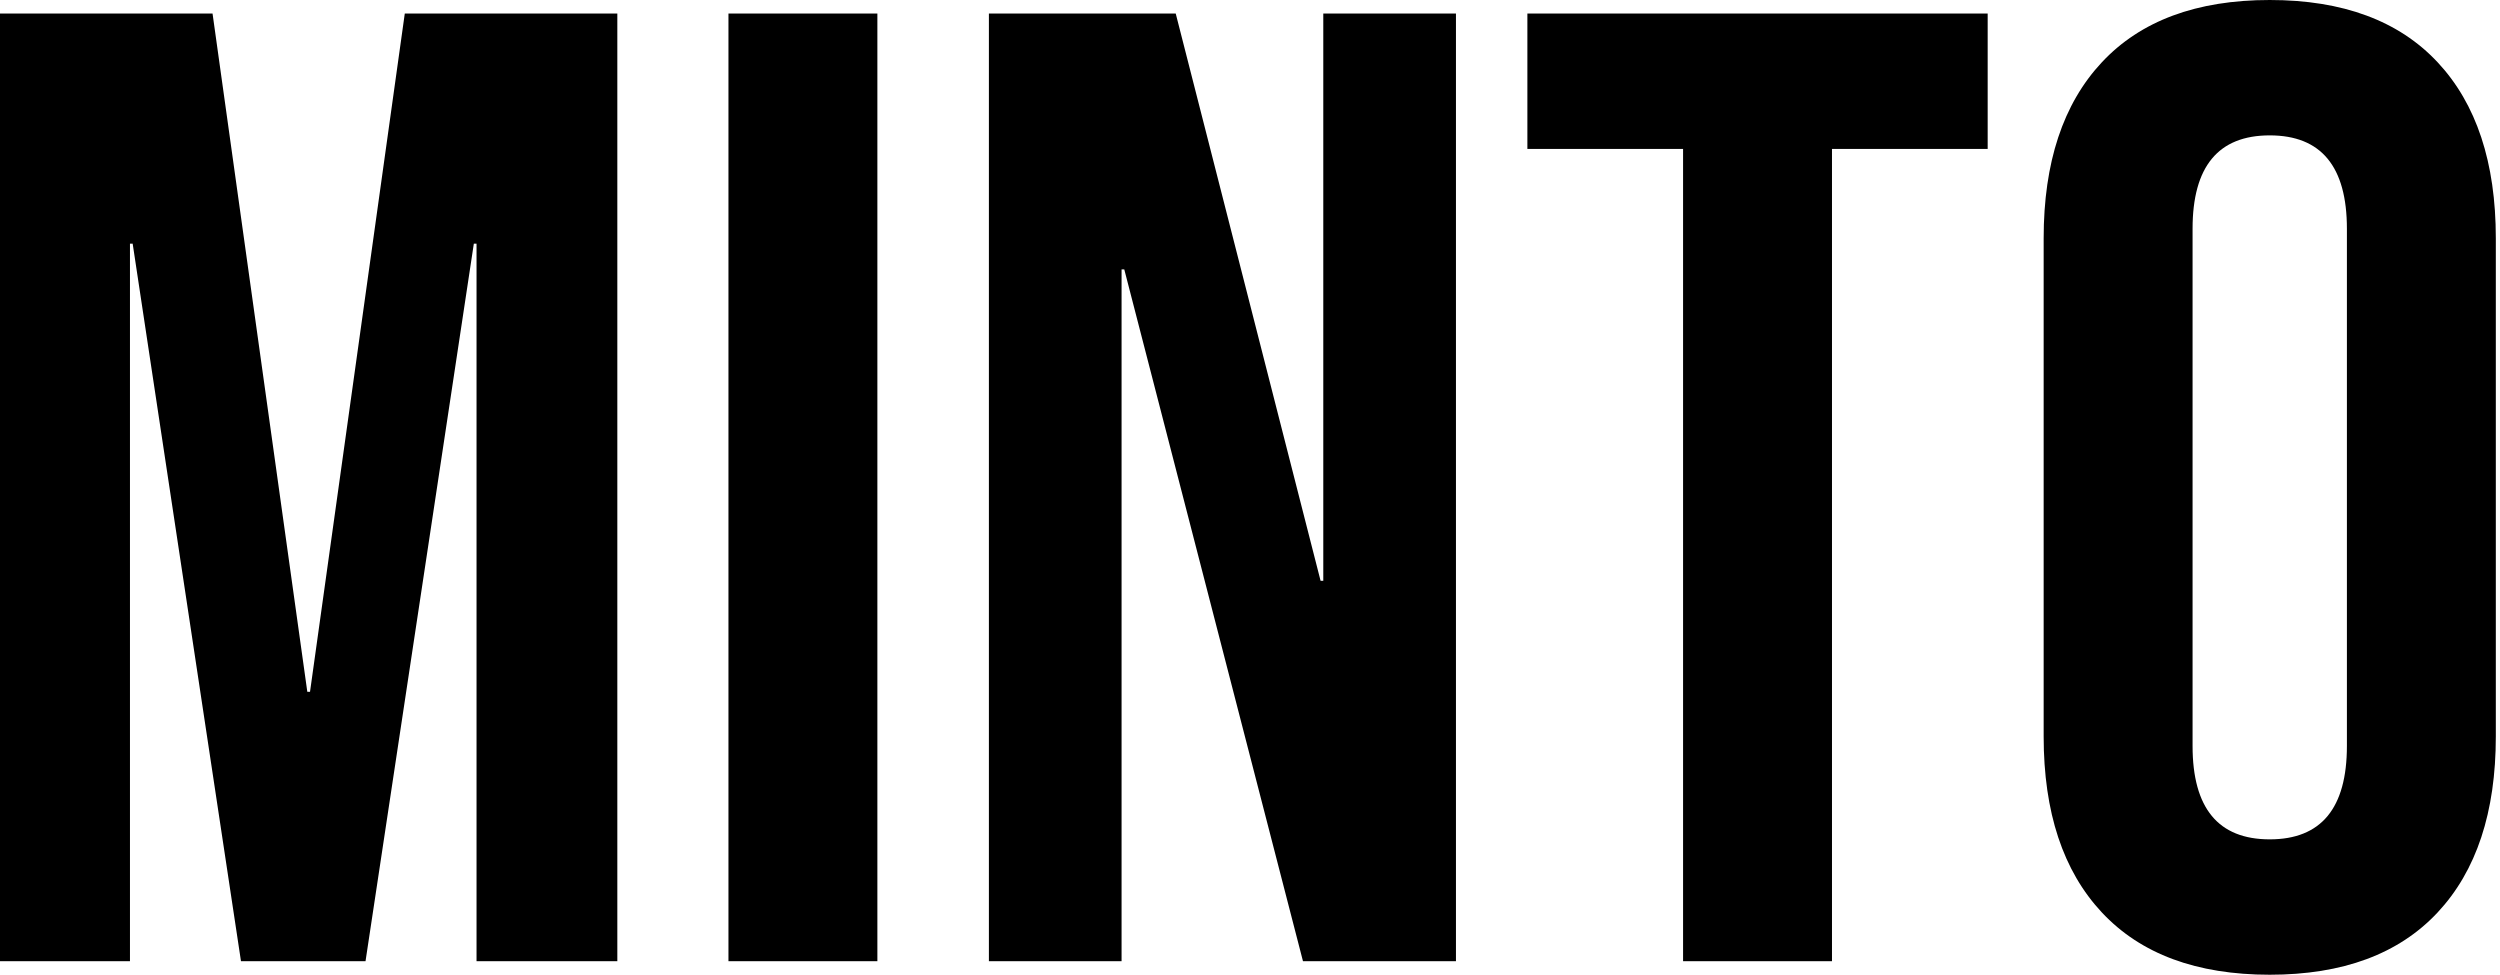 <svg xmlns="http://www.w3.org/2000/svg" fill="none" viewBox="0 0 277 108" height="108" width="277">
<path fill="black" d="M9.78261e-05 1.5H23.55L34.05 76.65H34.35L44.85 1.5H68.4V106.5H52.8V27H52.5L40.5 106.5H26.7L14.7 27H14.4V106.5H9.78261e-05V1.5ZM80.713 1.5H97.213V106.5H80.713V1.5ZM109.57 1.5H130.27L146.32 64.35H146.62V1.5H161.32V106.5H144.37L124.57 29.85H124.27V106.5H109.57V1.5ZM186.484 16.5H169.234V1.5H220.234V16.5H202.984V106.5H186.484V16.5ZM251.487 108C243.387 108 237.187 105.7 232.887 101.1C228.587 96.5 226.437 90 226.437 81.6V26.4C226.437 18 228.587 11.5 232.887 6.9C237.187 2.3 243.387 -5.72205e-06 251.487 -5.72205e-06C259.587 -5.72205e-06 265.787 2.3 270.087 6.9C274.387 11.5 276.537 18 276.537 26.4V81.6C276.537 90 274.387 96.5 270.087 101.1C265.787 105.7 259.587 108 251.487 108ZM251.487 93C257.187 93 260.037 89.55 260.037 82.65V25.35C260.037 18.45 257.187 15 251.487 15C245.787 15 242.937 18.45 242.937 25.35V82.65C242.937 89.55 245.787 93 251.487 93Z"></path>
</svg>
